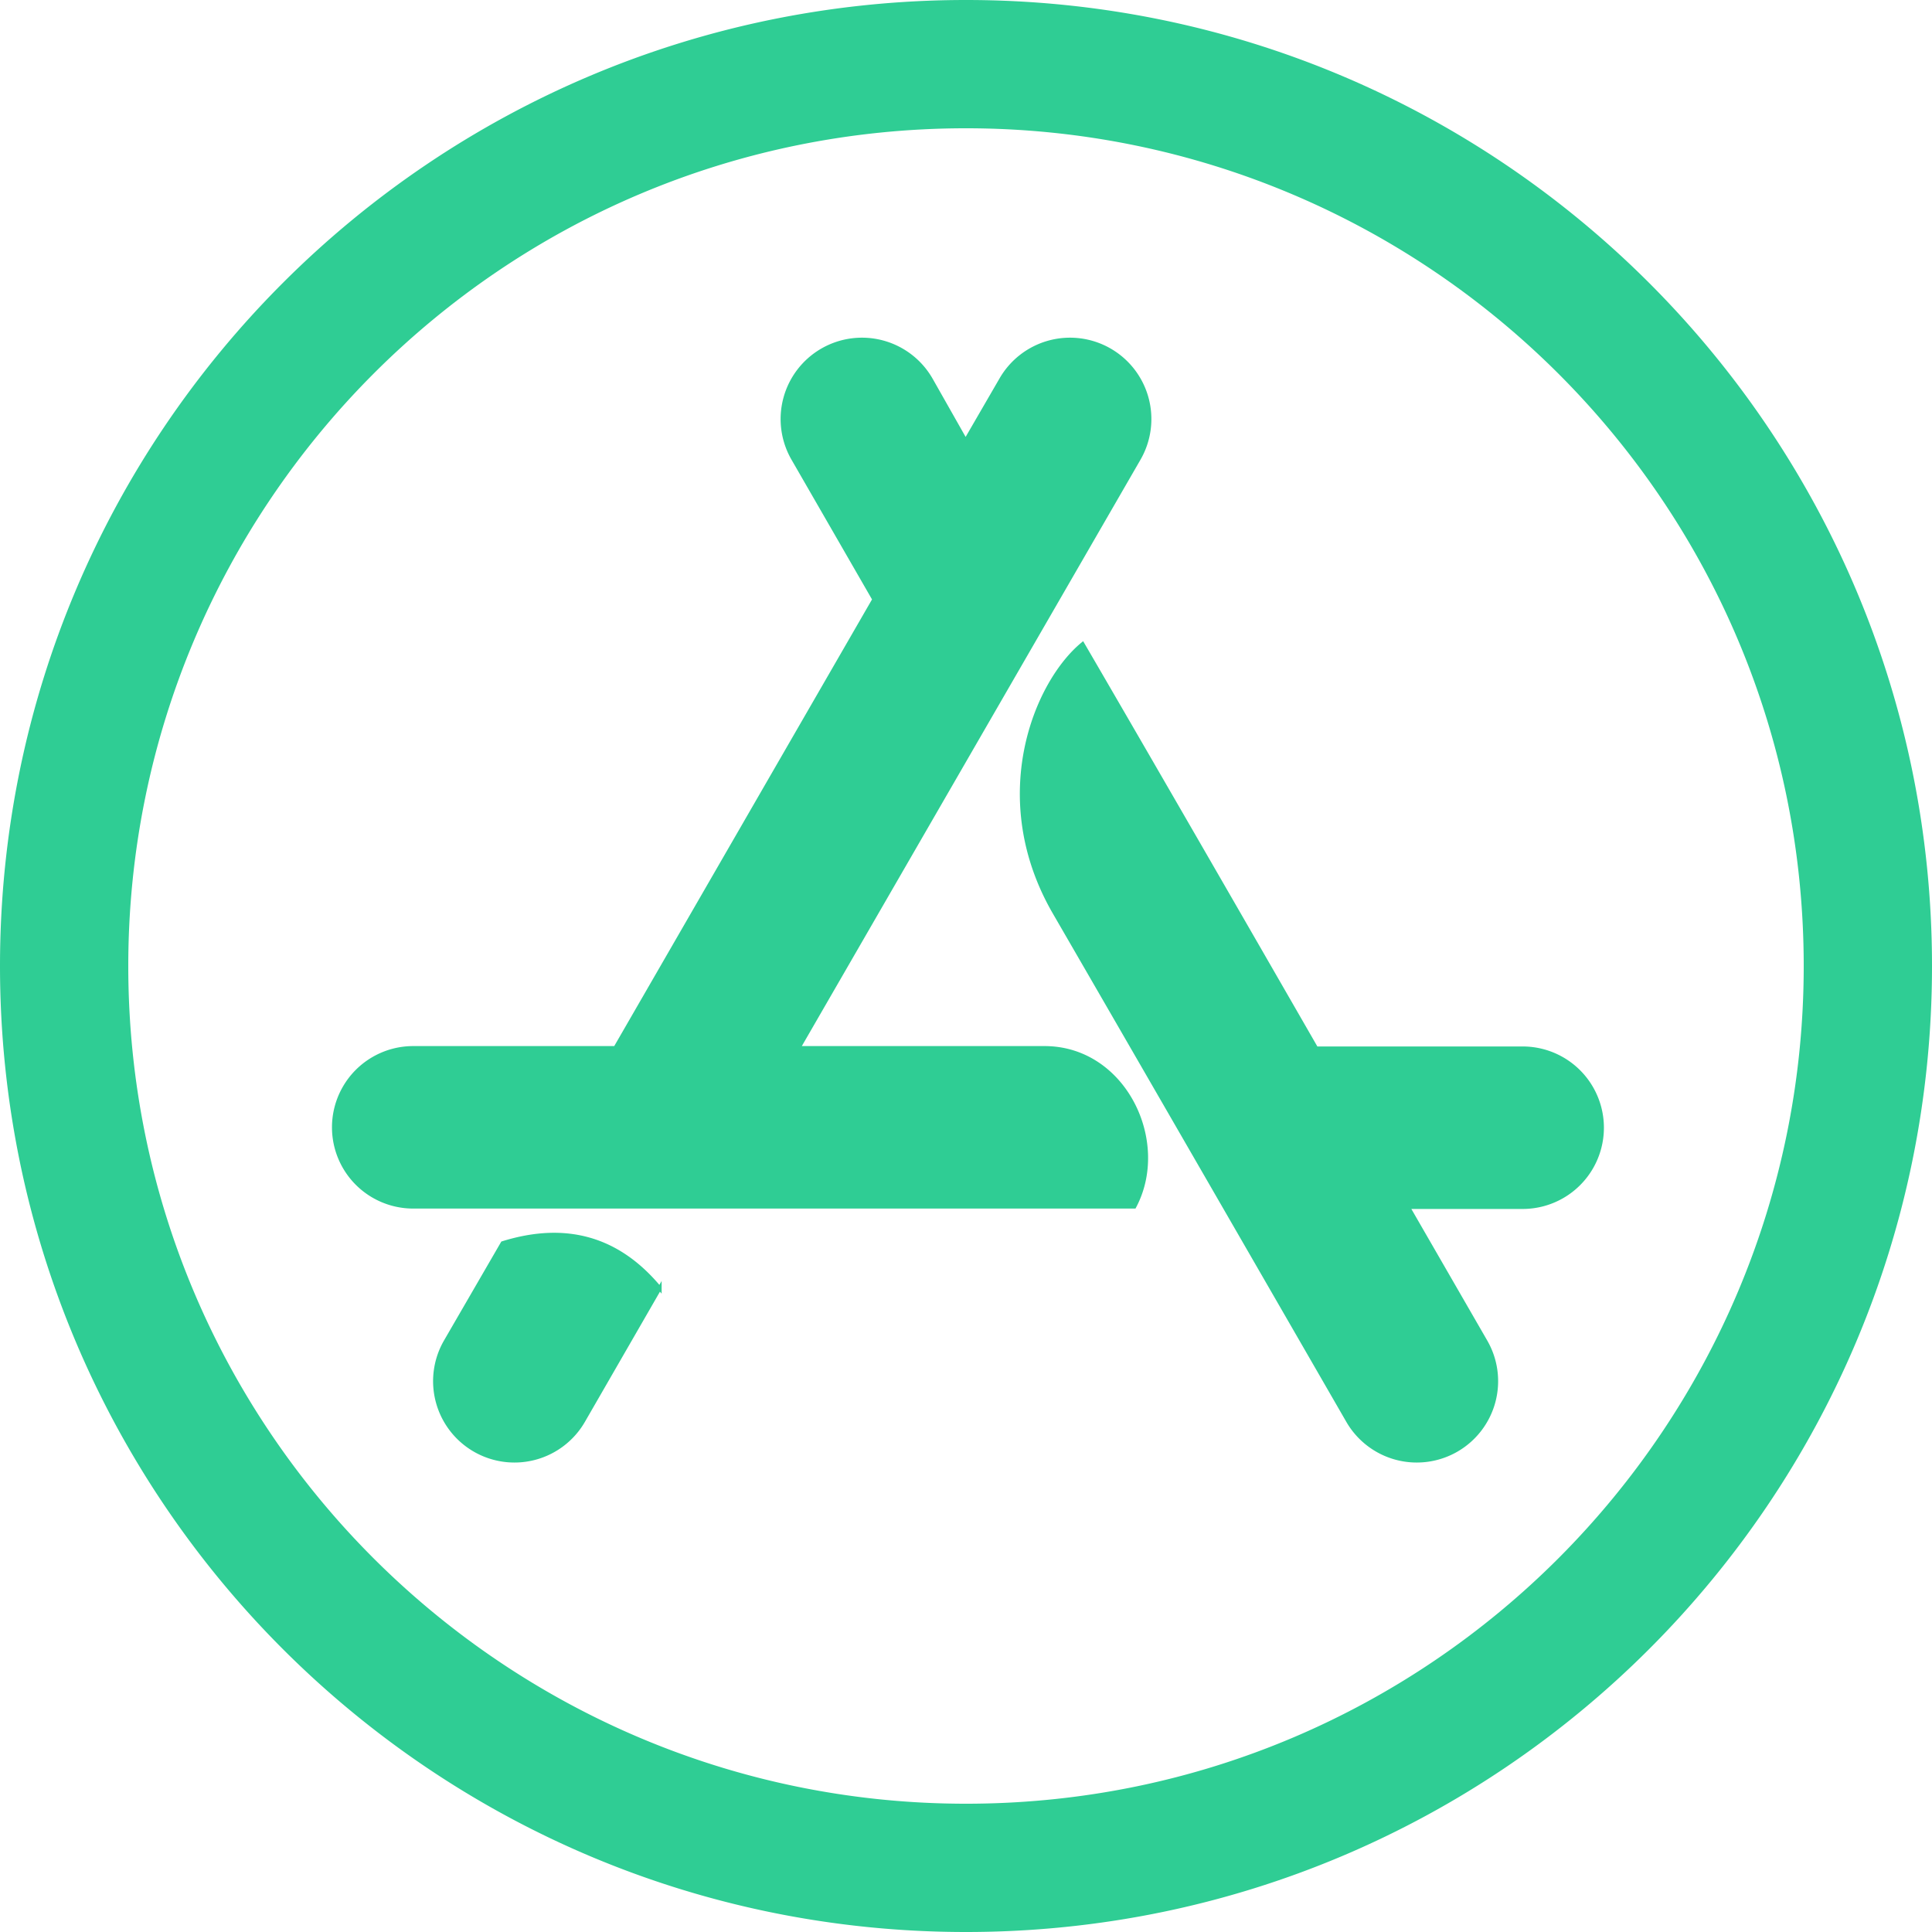 <svg xmlns="http://www.w3.org/2000/svg" width="497" height="497" viewBox="0 0 497 497">
  <path id="ios" d="M255.9,120.9l9.1-15.7a20.429,20.429,0,1,1,35.4,20.4L212.9,277.1h63.3c20.5,0,32,24.1,23.1,40.8H113.8a20.4,20.4,0,1,1,0-40.8h52l66.6-115.4-20.8-36.1A20.429,20.429,0,1,1,247,105.2l8.9,15.7Zm-78.7,218-19.6,34a20.429,20.429,0,1,1-35.4-20.4l14.6-25.2c16.4-5.1,29.8-1.2,40.4,11.6Zm168.9-61.7h53.1a20.4,20.4,0,0,1,0,40.8H369.7l19.9,34.5a20.429,20.429,0,1,1-35.4,20.4q-50.25-87.15-75.4-130.6c-17.1-29.5-4.9-59.1,7.2-69.1q20.1,34.5,60.1,104ZM256,8C119,8,8,119,8,256S119,504,256,504,504,393,504,256,393,8,256,8ZM472,256c0,118.7-96.1,216-216,216C137.3,472,40,375.9,40,256,40,137.3,136.1,40,256,40,374.7,40,472,136.1,472,256Z" transform="translate(-7.5 -7.5)" fill="#2fcd94" stroke="#2fcd94" stroke-width="1"/>
</svg>
